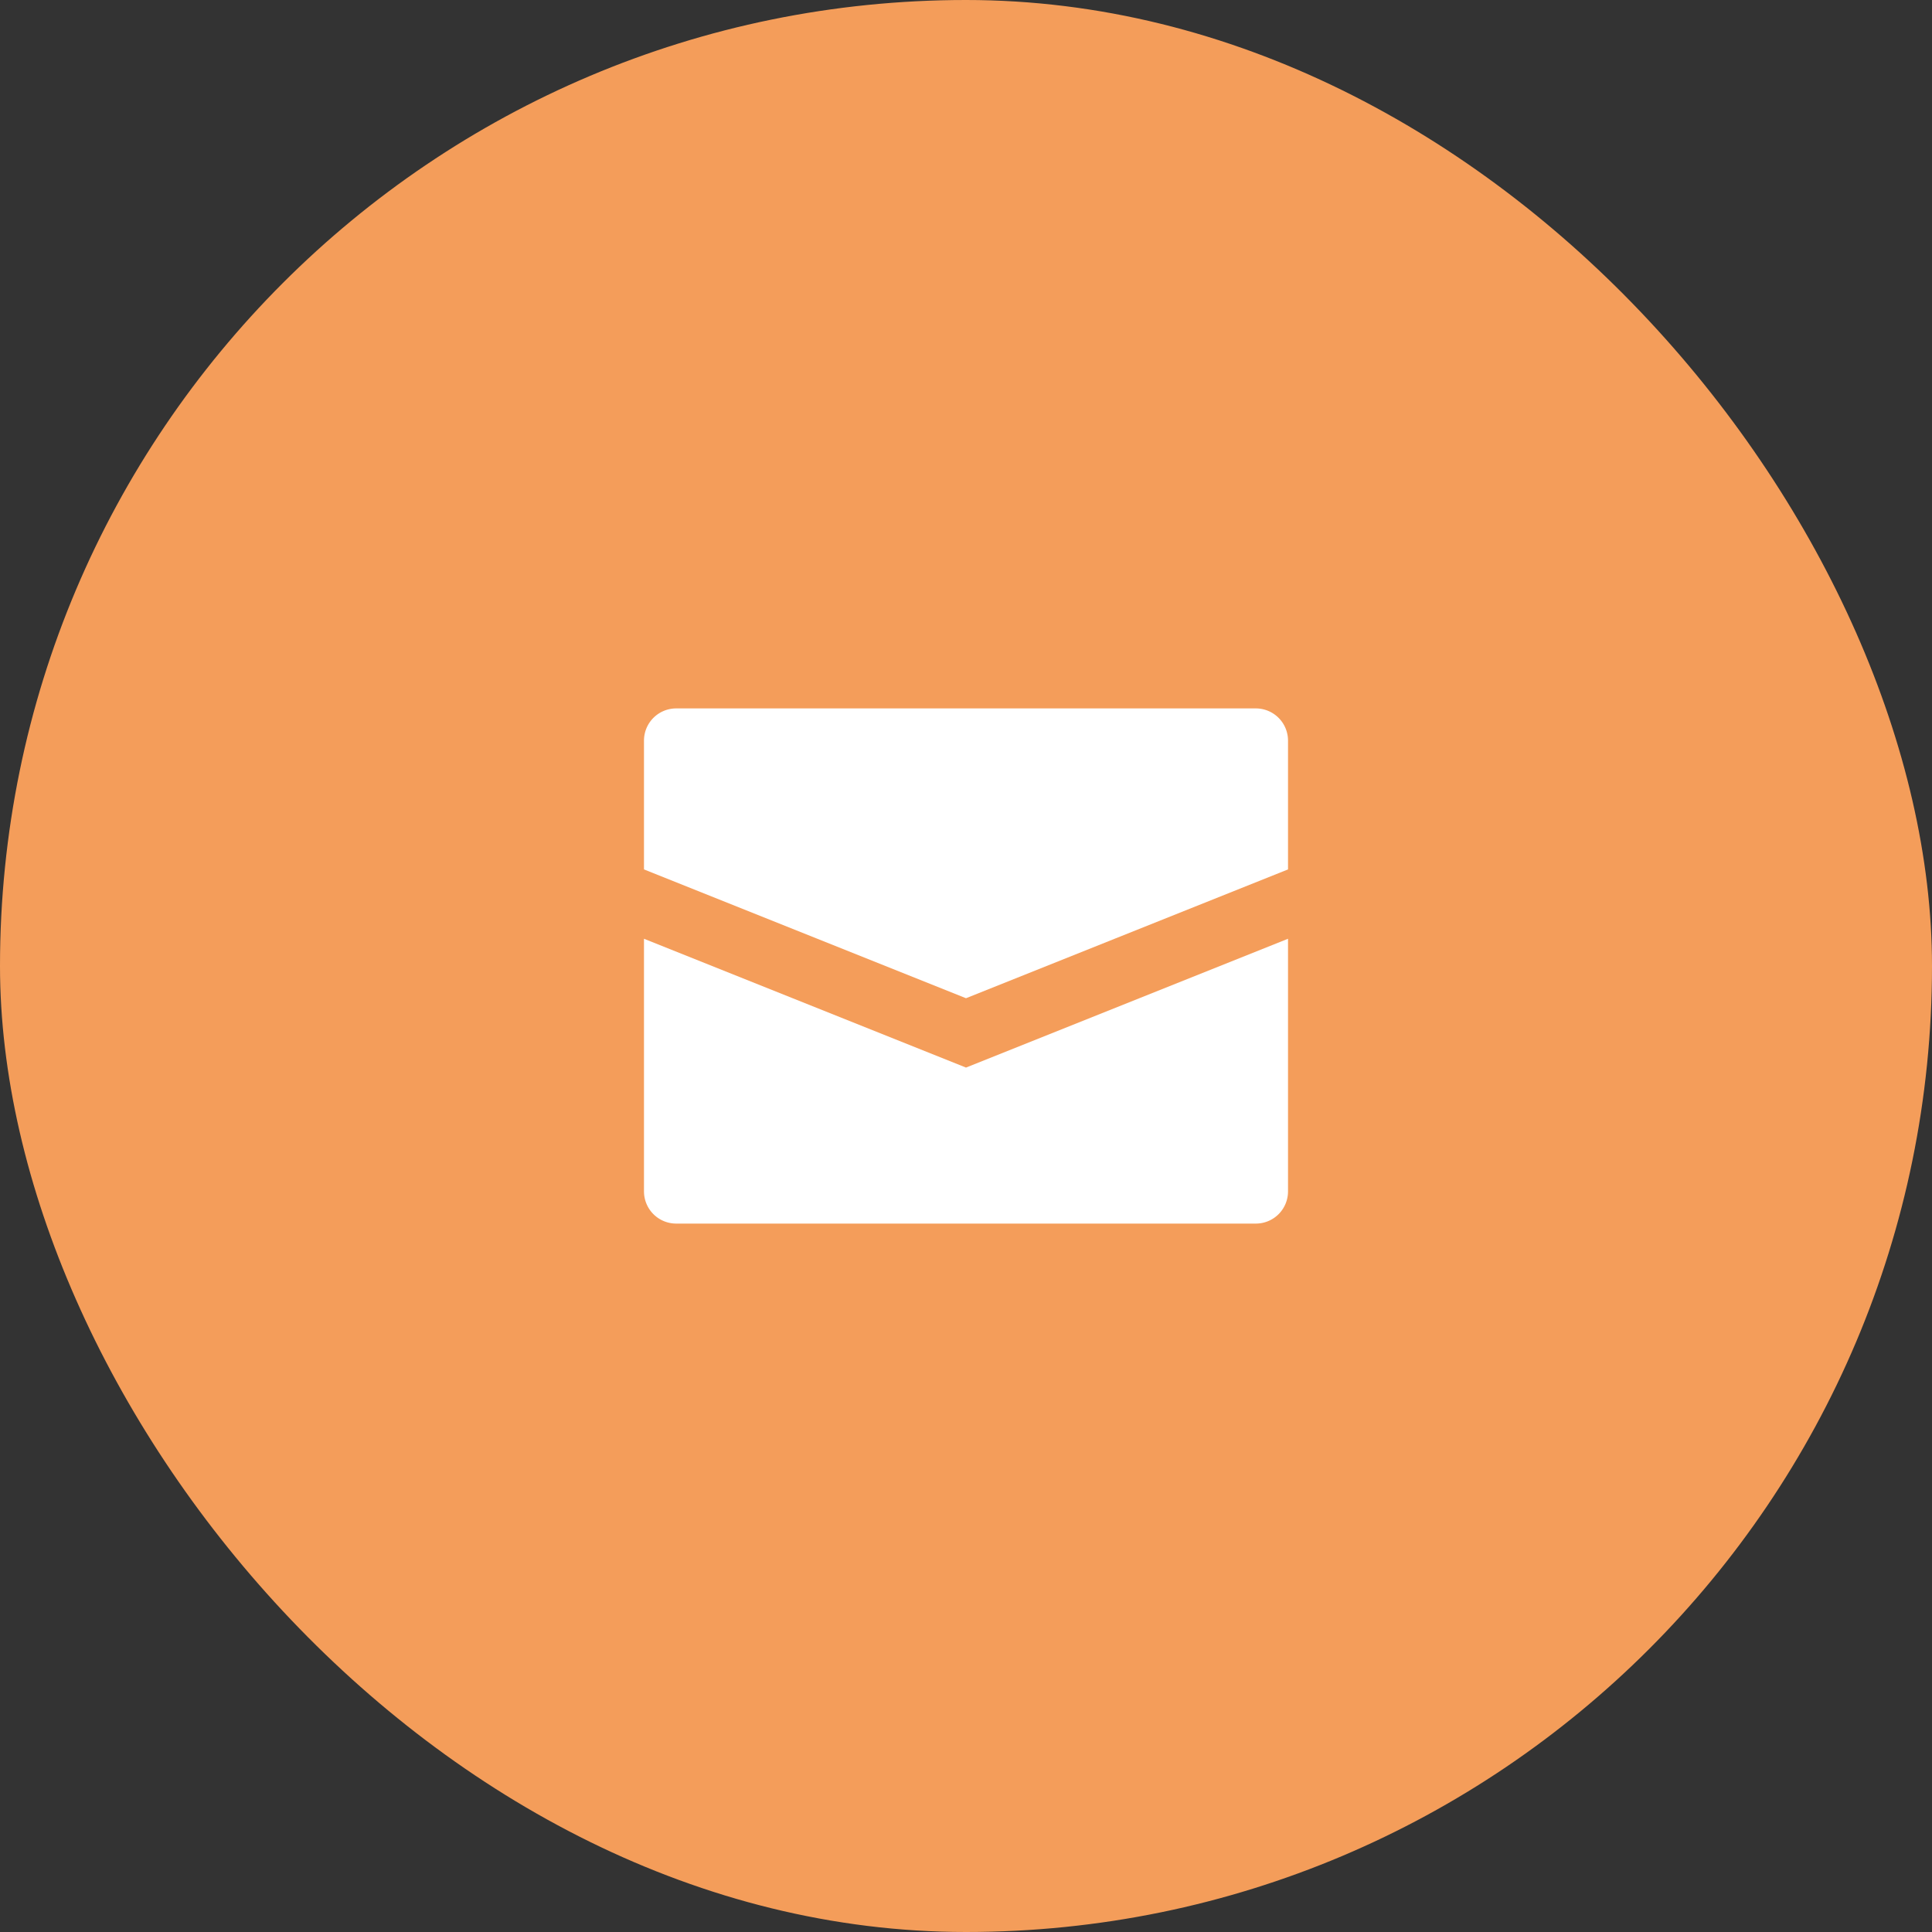 <svg width="40" height="40" fill="none" xmlns="http://www.w3.org/2000/svg"><rect width="100%" height="100%" fill="#333333" stroke="none"/><rect width="40" height="40" rx="20" fill="#F49D5A"/><path d="M26.667 15.333V18L20 20.667 13.333 18v-2.667a.667.667 0 0 1 .667-.666h12a.667.667 0 0 1 .667.666Zm-13.334 4.103v5.23a.667.667 0 0 0 .667.667h12a.666.666 0 0 0 .667-.666v-5.231L20 22.103l-6.667-2.667Z" fill="#fff"/></svg>